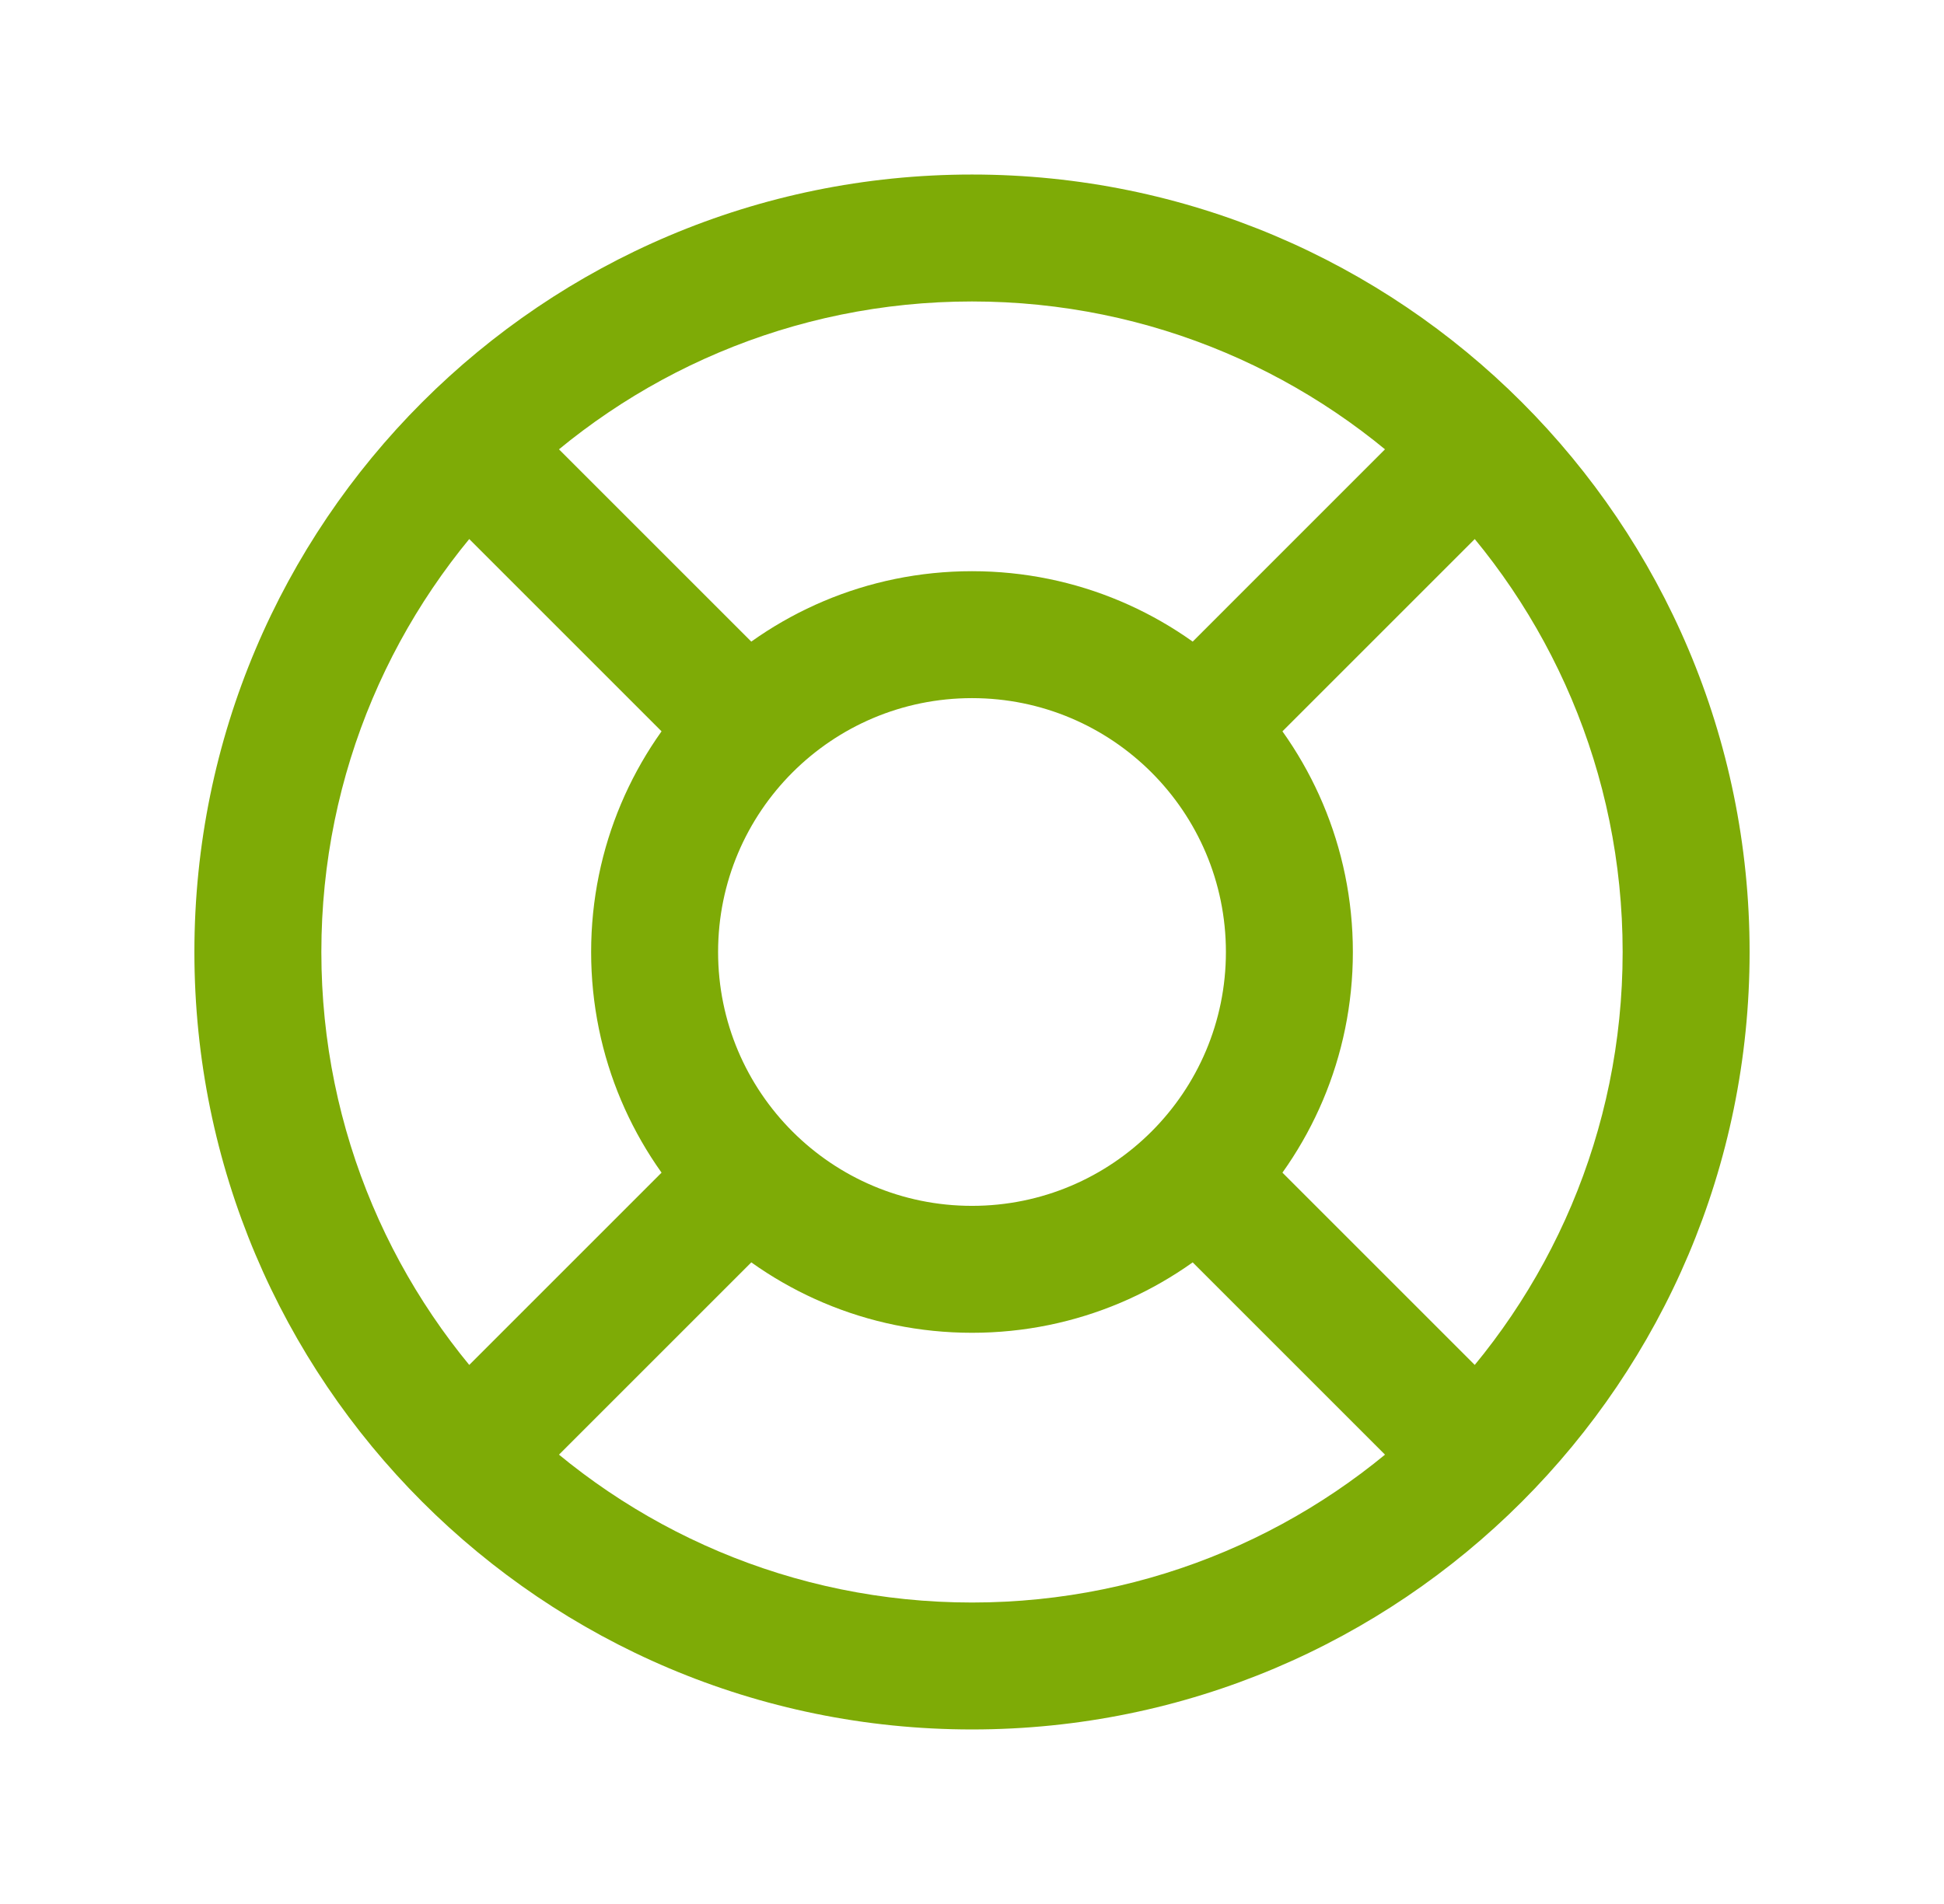 <?xml version="1.0" encoding="UTF-8"?> <svg xmlns="http://www.w3.org/2000/svg" width="49" height="48" viewBox="0 0 49 48" fill="none"><path d="M40.9 24C40.9 33.057 33.557 40.4 24.5 40.4V43.6C35.325 43.6 44.1 34.825 44.1 24H40.9ZM24.5 40.4C15.443 40.4 8.1 33.057 8.1 24H4.9C4.9 34.825 13.675 43.6 24.5 43.6V40.4ZM8.1 24C8.1 14.943 15.443 7.6 24.5 7.6V4.4C13.675 4.4 4.9 13.175 4.9 24H8.1ZM24.5 7.6C33.557 7.6 40.9 14.943 40.9 24H44.1C44.1 13.175 35.325 4.4 24.5 4.4V7.6ZM30.9 24C30.9 27.535 28.035 30.4 24.5 30.4V33.6C29.802 33.6 34.1 29.302 34.1 24H30.9ZM24.5 30.4C20.965 30.4 18.1 27.535 18.1 24H14.9C14.9 29.302 19.198 33.6 24.5 33.6V30.4ZM18.1 24C18.1 20.465 20.965 17.6 24.5 17.6V14.4C19.198 14.4 14.9 18.698 14.9 24H18.1ZM24.5 17.6C28.035 17.6 30.9 20.465 30.9 24H34.1C34.1 18.698 29.802 14.4 24.5 14.4V17.6ZM36.096 10.141L29.026 17.212L31.288 19.474L38.359 12.403L36.096 10.141ZM29.026 30.788L36.097 37.859L38.359 35.597L31.288 28.526L29.026 30.788ZM19.974 17.212L12.903 10.141L10.641 12.403L17.712 19.474L19.974 17.212ZM17.712 28.526L10.641 35.597L12.903 37.859L19.974 30.788L17.712 28.526Z" fill="#7EAB06"></path></svg> 